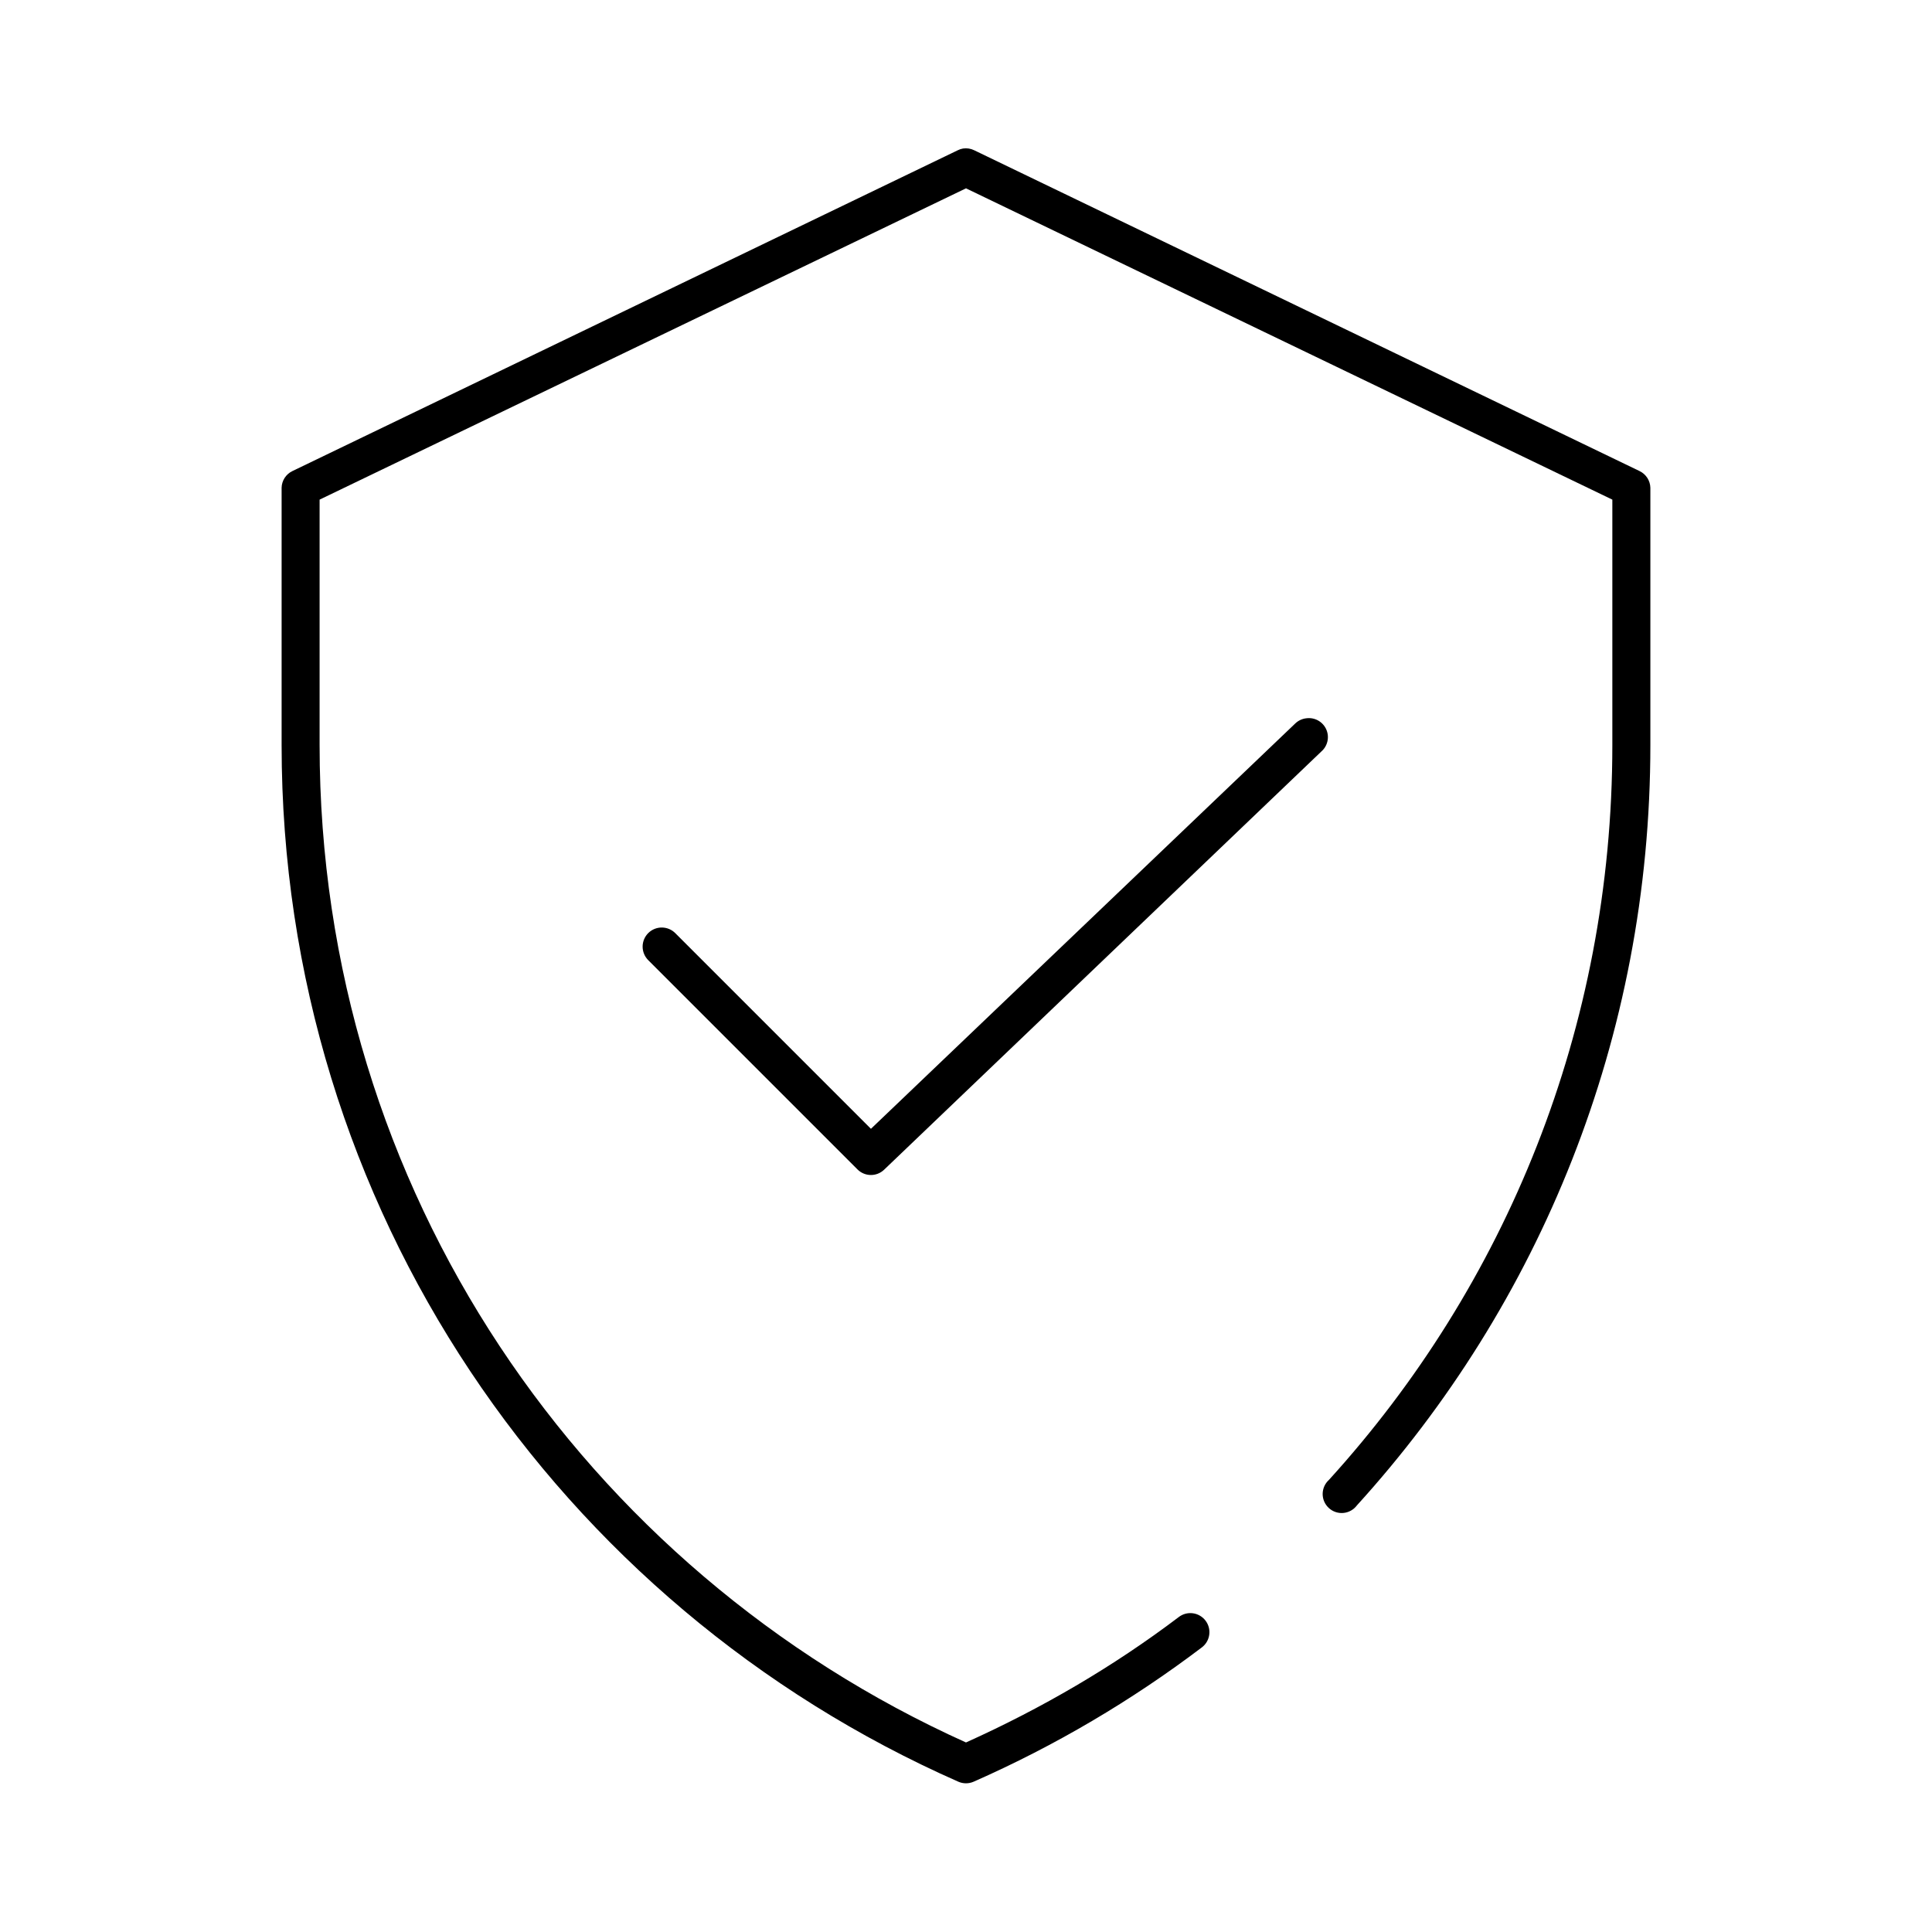 <?xml version="1.0" encoding="UTF-8"?>
<!-- The Best Svg Icon site in the world: iconSvg.co, Visit us! https://iconsvg.co -->
<svg fill="#000000" width="800px" height="800px" version="1.1" viewBox="144 144 512 512" xmlns="http://www.w3.org/2000/svg">
 <path d="m399.21 183.36c-0.492 0.086-0.969 0.246-1.418 0.473l-176.33 85.02c-1.695 0.824-2.789 2.523-2.832 4.406v68.172c0 122.84 73.488 228.05 179.32 274.73 1.301 0.578 2.789 0.578 4.094 0 21.613-9.531 41.891-21.52 60.457-35.582 1.074-0.809 1.777-2.016 1.961-3.352 0.184-1.332-0.176-2.684-0.992-3.75-0.816-1.07-2.027-1.77-3.363-1.945-1.336-0.172-2.684 0.195-3.746 1.02-17.336 13.129-36.273 24.164-56.363 33.219-101.15-45.59-171.3-146.35-171.3-264.34v-65.023l171.3-82.496 171.29 82.496v65.023c0 75.145-28.34 143.31-75.098 194.75-1.059 0.953-1.664 2.305-1.672 3.727-0.004 1.422 0.59 2.777 1.641 3.738 1.047 0.961 2.453 1.434 3.867 1.301 1.418-0.133 2.711-0.859 3.562-1.996 48.375-53.219 77.777-123.84 77.777-201.52v-68.172c-0.047-1.883-1.141-3.582-2.836-4.406l-176.33-85.02c-0.926-0.461-1.969-0.625-2.992-0.473zm91 150.99c-1.129 0.121-2.18 0.621-2.992 1.414l-112.41 107.38-51.797-51.797c-0.938-0.969-2.223-1.527-3.574-1.543-1.348-0.02-2.648 0.5-3.613 1.441-0.961 0.945-1.512 2.234-1.523 3.582-0.008 1.348 0.52 2.644 1.469 3.606l55.418 55.418c1.918 1.984 5.078 2.055 7.086 0.156l115.88-110.84c1.688-1.453 2.223-3.844 1.316-5.875-0.91-2.035-3.043-3.231-5.254-2.941z"/>
</svg>